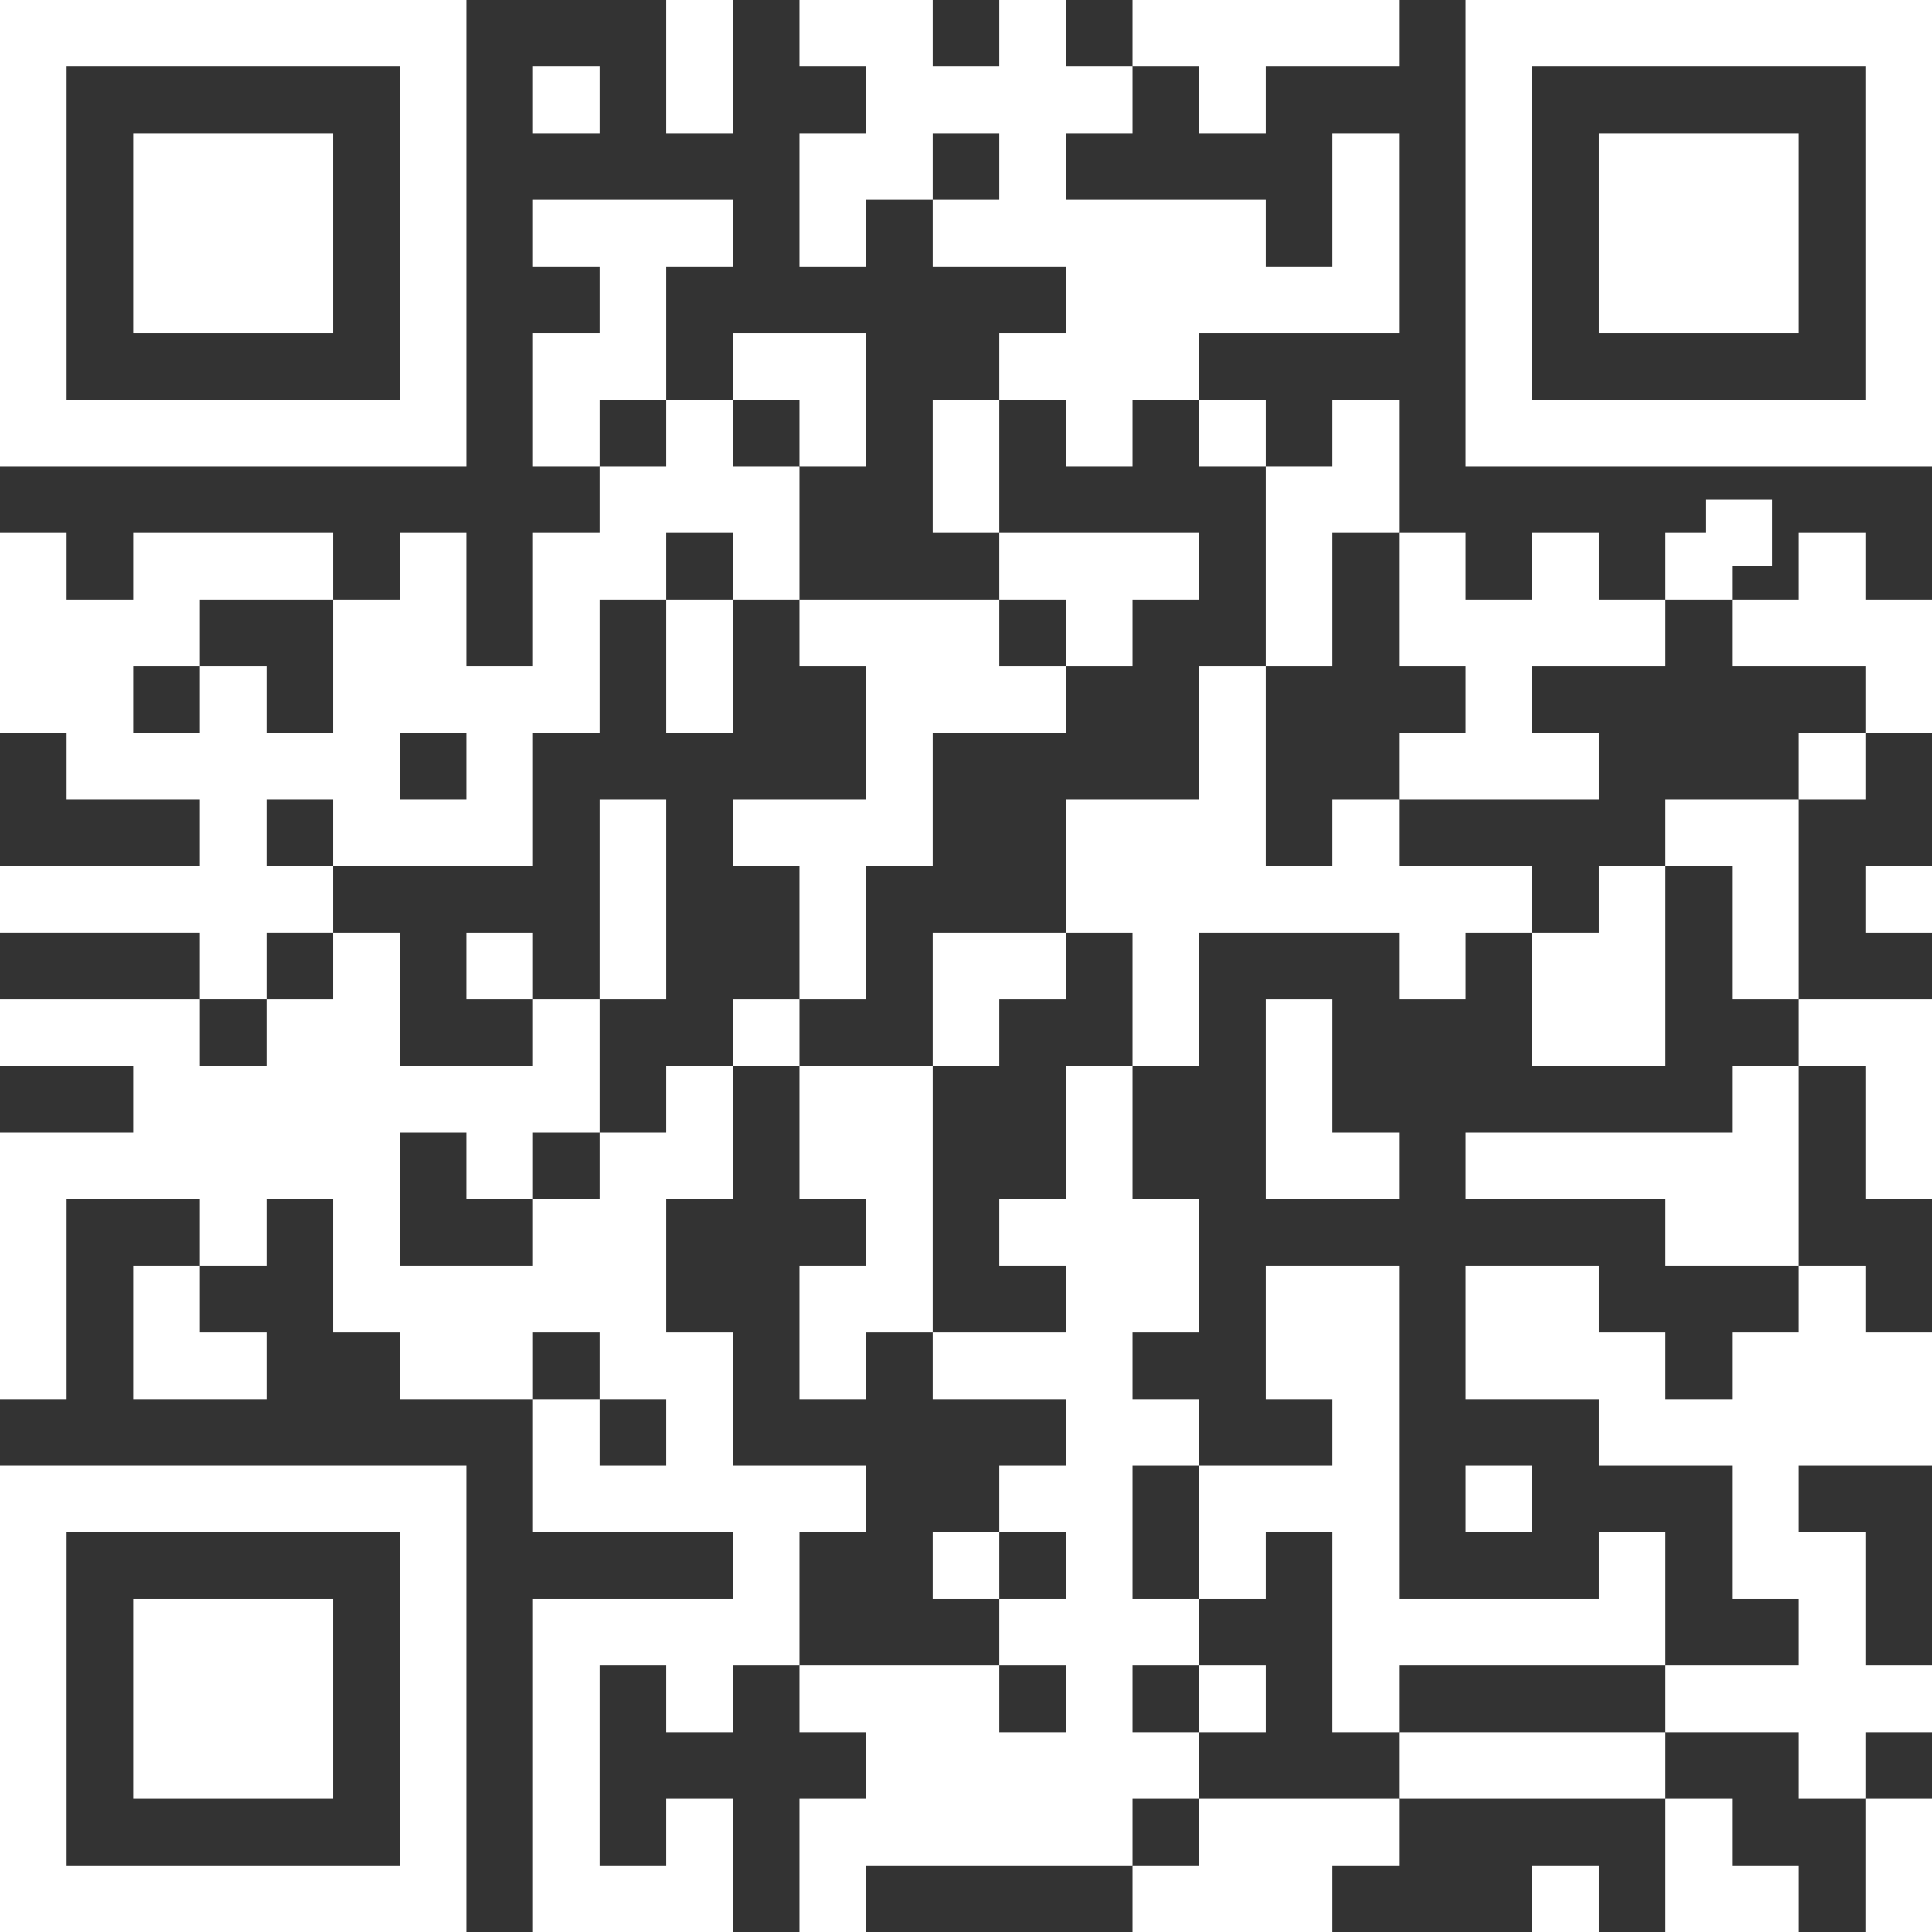 <?xml version="1.0" encoding="UTF-8" standalone="no"?><svg xmlns="http://www.w3.org/2000/svg" xmlns:xlink="http://www.w3.org/1999/xlink" fill="#ffffff" height="200" preserveAspectRatio="xMidYMid meet" version="1" viewBox="0.0 0.0 200.0 200.0" width="200" zoomAndPan="magnify"><rect x="0.0" y="0.0" width="200.0" height="200.0" fill="#333333" stroke="none"/><g id="change1_1"><path d="M193.103 89.655H200V96.552H193.103z"/><path d="M193.103,0h-6.896h-6.897h-6.897h-6.896h-6.897h-6.897v6.897v6.896v6.897v6.897v6.897v6.896v6.897h6.897h6.897h6.896h6.897 h6.897h6.896H200v-6.897v-6.896v-6.897V20.69v-6.897V6.897V0H193.103z M193.103,13.793v6.897v6.897v6.897v6.896h-6.896h-6.897 h-6.897h-6.896h-6.897v-6.896v-6.897V20.69v-6.897V6.897h6.897h6.896h6.897h6.897h6.896V13.793z"/><path d="M193.103 55.173L186.207 55.173 186.207 62.069 179.31 62.069 179.31 68.966 186.207 68.966 193.103 68.966 193.103 75.862 200 75.862 200 68.966 200 62.069 193.103 62.069z"/><path d="M186.207 75.862H193.103V82.758H186.207z"/><path d="M193.103 110.345L193.103 117.242 193.103 124.138 200 124.138 200 117.242 200 110.345 200 103.448 193.103 103.448 186.207 103.448 186.207 110.345z"/><path d="M179.31 117.242L172.414 117.242 165.518 117.242 158.621 117.242 151.724 117.242 151.724 124.138 158.621 124.138 165.518 124.138 172.414 124.138 172.414 131.034 179.31 131.034 186.207 131.034 186.207 124.138 186.207 117.242 186.207 110.345 179.31 110.345z"/><path d="M179.31 137.931L179.31 144.828 172.414 144.828 172.414 137.931 165.518 137.931 165.518 131.034 158.621 131.034 151.724 131.034 151.724 137.931 151.724 144.828 158.621 144.828 165.518 144.828 165.518 151.724 172.414 151.724 179.31 151.724 179.31 158.621 179.31 165.518 186.207 165.518 186.207 172.414 179.31 172.414 172.414 172.414 172.414 179.31 179.31 179.31 186.207 179.31 186.207 186.207 193.103 186.207 193.103 179.31 200 179.31 200 172.414 193.103 172.414 193.103 165.518 193.103 158.621 186.207 158.621 186.207 151.724 193.103 151.724 200 151.724 200 144.828 200 137.931 193.103 137.931 193.103 131.034 186.207 131.034 186.207 137.931z"/><path d="M172.414 13.793L165.518 13.793 165.518 20.69 165.518 27.586 165.518 34.483 172.414 34.483 179.31 34.483 186.207 34.483 186.207 27.586 186.207 20.69 186.207 13.793 179.31 13.793z"/><path d="M179.31 58.621L183.448 58.621 183.448 51.724 176.552 51.724 176.552 55.173 172.414 55.173 172.414 62.069 179.31 62.069z"/><path d="M172.414 82.758L172.414 89.655 179.31 89.655 179.31 96.552 179.31 103.448 186.207 103.448 186.207 96.552 186.207 89.655 186.207 82.758 179.31 82.758z"/><path d="M158.621 110.345L165.518 110.345 172.414 110.345 172.414 103.448 172.414 96.552 172.414 89.655 165.518 89.655 165.518 96.552 158.621 96.552 158.621 103.448z"/><path d="M158.621 179.31L151.724 179.31 144.828 179.31 144.828 186.207 151.724 186.207 158.621 186.207 165.518 186.207 172.414 186.207 172.414 179.31 165.518 179.31z"/><path d="M151.724 151.724H158.621V158.621H151.724z"/><path d="M144.828 68.966L151.724 68.966 151.724 75.862 144.828 75.862 144.828 82.758 151.724 82.758 158.621 82.758 165.518 82.758 165.518 75.862 158.621 75.862 158.621 68.966 165.518 68.966 172.414 68.966 172.414 62.069 165.518 62.069 165.518 55.173 158.621 55.173 158.621 62.069 151.724 62.069 151.724 55.173 144.828 55.173 144.828 62.069z"/><path d="M137.931 89.655L131.034 89.655 131.034 82.758 131.034 75.862 131.034 68.966 124.138 68.966 124.138 75.862 124.138 82.758 117.242 82.758 110.345 82.758 110.345 89.655 110.345 96.552 117.242 96.552 117.242 103.448 117.242 110.345 124.138 110.345 124.138 103.448 124.138 96.552 131.034 96.552 137.931 96.552 144.828 96.552 144.828 103.448 151.724 103.448 151.724 96.552 158.621 96.552 158.621 89.655 151.724 89.655 144.828 89.655 144.828 82.758 137.931 82.758z"/><path d="M131.034 62.069L131.034 68.966 137.931 68.966 137.931 62.069 137.931 55.173 144.828 55.173 144.828 48.276 144.828 41.379 137.931 41.379 137.931 48.276 131.034 48.276 131.034 55.173z"/><path d="M137.931 110.345L137.931 103.448 131.034 103.448 131.034 110.345 131.034 117.242 131.034 124.138 137.931 124.138 144.828 124.138 144.828 117.242 137.931 117.242z"/><path d="M131.034 186.207L124.138 186.207 124.138 193.103 117.242 193.103 117.242 200 124.138 200 131.034 200 137.931 200 137.931 193.103 144.828 193.103 144.828 186.207 137.931 186.207z"/><path d="M124.138 13.793L131.034 13.793 131.034 6.897 137.931 6.897 144.828 6.897 144.828 0 137.931 0 131.034 0 124.138 0 117.242 0 117.242 6.897 124.138 6.897z"/><path d="M124.138 41.379H131.035V48.276H124.138z"/><path d="M124.138 165.518L131.034 165.518 131.034 158.621 137.931 158.621 137.931 165.518 137.931 172.414 137.931 179.31 144.828 179.31 144.828 172.414 151.724 172.414 158.621 172.414 165.518 172.414 172.414 172.414 172.414 165.518 172.414 158.621 165.518 158.621 165.518 165.518 158.621 165.518 151.724 165.518 144.828 165.518 144.828 158.621 144.828 151.724 144.828 144.828 144.828 137.931 144.828 131.034 137.931 131.034 131.034 131.034 131.034 137.931 131.034 144.828 137.931 144.828 137.931 151.724 131.034 151.724 124.138 151.724 124.138 158.621z"/><path d="M124.138 172.414H131.035V179.311H124.138z"/><path d="M124.138 186.207L124.138 179.31 117.242 179.31 117.242 172.414 124.138 172.414 124.138 165.518 117.242 165.518 117.242 158.621 117.242 151.724 124.138 151.724 124.138 144.828 117.242 144.828 117.242 137.931 124.138 137.931 124.138 131.034 124.138 124.138 117.242 124.138 117.242 117.242 117.242 110.345 110.345 110.345 110.345 117.242 110.345 124.138 103.448 124.138 103.448 131.034 110.345 131.034 110.345 137.931 103.448 137.931 96.552 137.931 96.552 144.828 103.448 144.828 110.345 144.828 110.345 151.724 103.448 151.724 103.448 158.621 110.345 158.621 110.345 165.518 103.448 165.518 103.448 172.414 110.345 172.414 110.345 179.31 103.448 179.31 103.448 172.414 96.552 172.414 89.655 172.414 82.758 172.414 82.758 179.31 89.655 179.31 89.655 186.207 82.758 186.207 82.758 193.103 82.758 200 89.655 200 89.655 193.103 96.552 193.103 103.448 193.103 110.345 193.103 117.242 193.103 117.242 186.207z"/><path d="M110.345 48.276L117.242 48.276 117.242 41.379 124.138 41.379 124.138 34.483 131.034 34.483 137.931 34.483 144.828 34.483 144.828 27.586 144.828 20.69 144.828 13.793 137.931 13.793 137.931 20.69 137.931 27.586 131.034 27.586 131.034 20.69 124.138 20.69 117.242 20.69 110.345 20.69 110.345 13.793 117.242 13.793 117.242 6.897 110.345 6.897 110.345 0 103.448 0 103.448 6.897 96.552 6.897 96.552 0 89.655 0 82.758 0 82.758 6.897 89.655 6.897 89.655 13.793 82.758 13.793 82.758 20.69 82.758 27.586 89.655 27.586 89.655 20.69 96.552 20.69 96.552 13.793 103.448 13.793 103.448 20.69 96.552 20.69 96.552 27.586 103.448 27.586 110.345 27.586 110.345 34.483 103.448 34.483 103.448 41.379 110.345 41.379z"/><path d="M110.345 68.966L117.242 68.966 117.242 62.069 124.138 62.069 124.138 55.173 117.242 55.173 110.345 55.173 103.448 55.173 103.448 62.069 110.345 62.069z"/><path d="M103.448 41.379L96.552 41.379 96.552 48.276 96.552 55.173 103.448 55.173 103.448 48.276z"/><path d="M103.448 103.448L110.345 103.448 110.345 96.552 103.448 96.552 96.552 96.552 96.552 103.448 96.552 110.345 103.448 110.345z"/><path d="M96.552 158.621H103.448V165.518H96.552z"/><path d="M96.552 124.138L96.552 117.242 96.552 110.345 89.655 110.345 82.758 110.345 82.758 117.242 82.758 124.138 89.655 124.138 89.655 131.034 82.758 131.034 82.758 137.931 82.758 144.828 89.655 144.828 89.655 137.931 96.552 137.931 96.552 131.034z"/><path d="M82.758 48.276L89.655 48.276 89.655 41.379 89.655 34.483 82.758 34.483 75.862 34.483 75.862 41.379 82.758 41.379z"/><path d="M89.655 68.966L89.655 75.862 89.655 82.758 82.758 82.758 75.862 82.758 75.862 89.655 82.758 89.655 82.758 96.552 82.758 103.448 89.655 103.448 89.655 96.552 89.655 89.655 96.552 89.655 96.552 82.758 96.552 75.862 103.448 75.862 110.345 75.862 110.345 68.966 103.448 68.966 103.448 62.069 96.552 62.069 89.655 62.069 82.758 62.069 82.758 68.966z"/><path d="M75.862 103.448H82.758V110.345H75.862z"/><path d="M82.758 158.621L89.655 158.621 89.655 151.724 82.758 151.724 75.862 151.724 75.862 144.828 75.862 137.931 68.966 137.931 68.966 131.034 68.966 124.138 75.862 124.138 75.862 117.242 75.862 110.345 68.966 110.345 68.966 117.242 62.069 117.242 62.069 124.138 55.172 124.138 55.172 131.034 48.276 131.034 41.379 131.034 41.379 124.138 41.379 117.242 48.276 117.242 48.276 124.138 55.172 124.138 55.172 117.242 62.069 117.242 62.069 110.345 62.069 103.448 55.172 103.448 55.172 110.345 48.276 110.345 41.379 110.345 41.379 103.448 41.379 96.552 34.482 96.552 34.482 103.448 27.586 103.448 27.586 110.345 20.69 110.345 20.69 103.448 13.793 103.448 6.897 103.448 0 103.448 0 110.345 6.897 110.345 13.793 110.345 13.793 117.242 6.897 117.242 0 117.242 0 124.138 0 131.034 0 137.931 0 144.828 6.897 144.828 6.897 137.931 6.897 131.034 6.897 124.138 13.793 124.138 20.69 124.138 20.69 131.034 27.586 131.034 27.586 124.138 34.482 124.138 34.482 131.034 34.482 137.931 41.379 137.931 41.379 144.828 48.276 144.828 55.172 144.828 55.172 137.931 62.069 137.931 62.069 144.828 68.966 144.828 68.966 151.724 62.069 151.724 62.069 144.828 55.172 144.828 55.172 151.724 55.172 158.621 62.069 158.621 68.966 158.621 75.862 158.621 75.862 165.518 68.966 165.518 62.069 165.518 55.172 165.518 55.172 172.414 55.172 179.31 55.172 186.207 55.172 193.103 55.172 200 62.069 200 68.966 200 75.862 200 75.862 193.103 75.862 186.207 68.966 186.207 68.966 193.103 62.069 193.103 62.069 186.207 62.069 179.31 62.069 172.414 68.966 172.414 68.966 179.31 75.862 179.31 75.862 172.414 82.758 172.414 82.758 165.518z"/><path d="M75.862 6.897L75.862 0 68.966 0 68.966 6.897 68.966 13.793 75.862 13.793z"/><path d="M68.966 75.862L75.862 75.862 75.862 68.966 75.862 62.069 68.966 62.069 68.966 68.966z"/><path d="M68.966 41.379L68.966 34.483 68.966 27.586 75.862 27.586 75.862 20.69 68.966 20.69 62.069 20.69 55.172 20.69 55.172 27.586 62.069 27.586 62.069 34.483 55.172 34.483 55.172 41.379 55.172 48.276 62.069 48.276 62.069 41.379z"/><path d="M68.966 96.552L68.966 89.655 68.966 82.758 62.069 82.758 62.069 89.655 62.069 96.552 62.069 103.448 68.966 103.448z"/><path d="M55.172 6.897H62.069V13.793H55.172z"/><path d="M48.276 96.552H55.172V103.448H48.276z"/><path d="M34.482,151.724h-6.896H20.69h-6.897H6.897H0v6.897v6.897v6.896v6.897v6.897v6.896V200h6.897h6.896h6.897h6.897h6.896 h6.897h6.897v-6.897v-6.896v-6.897v-6.897v-6.896v-6.897v-6.897h-6.897H34.482z M41.379,165.518v6.896v6.897v6.897v6.896h-6.897 h-6.896H20.69h-6.897H6.897v-6.896v-6.897v-6.897v-6.896v-6.897h6.896h6.897h6.897h6.896h6.897V165.518z"/><path d="M27.586 34.483L34.482 34.483 34.482 27.586 34.482 20.69 34.482 13.793 27.586 13.793 20.69 13.793 13.793 13.793 13.793 20.69 13.793 27.586 13.793 34.483 20.69 34.483z"/><path d="M27.586,96.552h6.896v-6.897h-6.896v-6.897h6.896v6.897h6.897h6.897h6.896v-6.897v-6.896h6.897v-6.897v-6.897h6.897v-6.896 h6.897v6.896h6.896v-6.896v-6.897h-6.896v-6.897h-6.897v6.897h-6.897v6.897h-6.897v6.896v6.897h-6.896v-6.897v-6.896h-6.897v6.896 h-6.897v6.897v6.897h-6.896v-6.897H20.69v6.897h-6.897v-6.897h6.897v-6.897h6.897h6.896v-6.896h-6.896H20.69h-6.897v6.896H6.897 v-6.896H0v6.896v6.897v6.897h6.897v6.896h6.896h6.897v6.897h-6.897H6.897H0v6.897h6.897h6.896h6.897v6.896h6.897V96.552z M48.276,75.862v6.896h-6.897v-6.896H48.276z"/><path d="M20.69 165.518L13.793 165.518 13.793 172.414 13.793 179.31 13.793 186.207 20.69 186.207 27.586 186.207 34.482 186.207 34.482 179.31 34.482 172.414 34.482 165.518 27.586 165.518z"/><path d="M13.793 137.931L13.793 144.828 20.69 144.828 27.586 144.828 27.586 137.931 20.69 137.931 20.69 131.034 13.793 131.034z"/><path d="M13.793,48.276h6.897h6.897h6.896h6.897h6.897v-6.897v-6.896v-6.897V20.69v-6.897V6.897V0h-6.897h-6.897h-6.896H20.69 h-6.897H6.897H0v6.897v6.896v6.897v6.897v6.897v6.896v6.897h6.897H13.793z M6.897,34.483v-6.897V20.69v-6.897V6.897h6.896h6.897 h6.897h6.896h6.897v6.896v6.897v6.897v6.897v6.896h-6.897h-6.896H20.69h-6.897H6.897V34.483z"/><path d="M193.103 200L200 200 200 193.103 200 186.207 193.103 186.207 193.103 193.103z"/><path d="M172.414 200L179.31 200 186.207 200 186.207 193.103 179.31 193.103 179.31 186.207 172.414 186.207 172.414 193.103z"/><path d="M158.621 193.103H165.518V200H158.621z"/></g></svg>